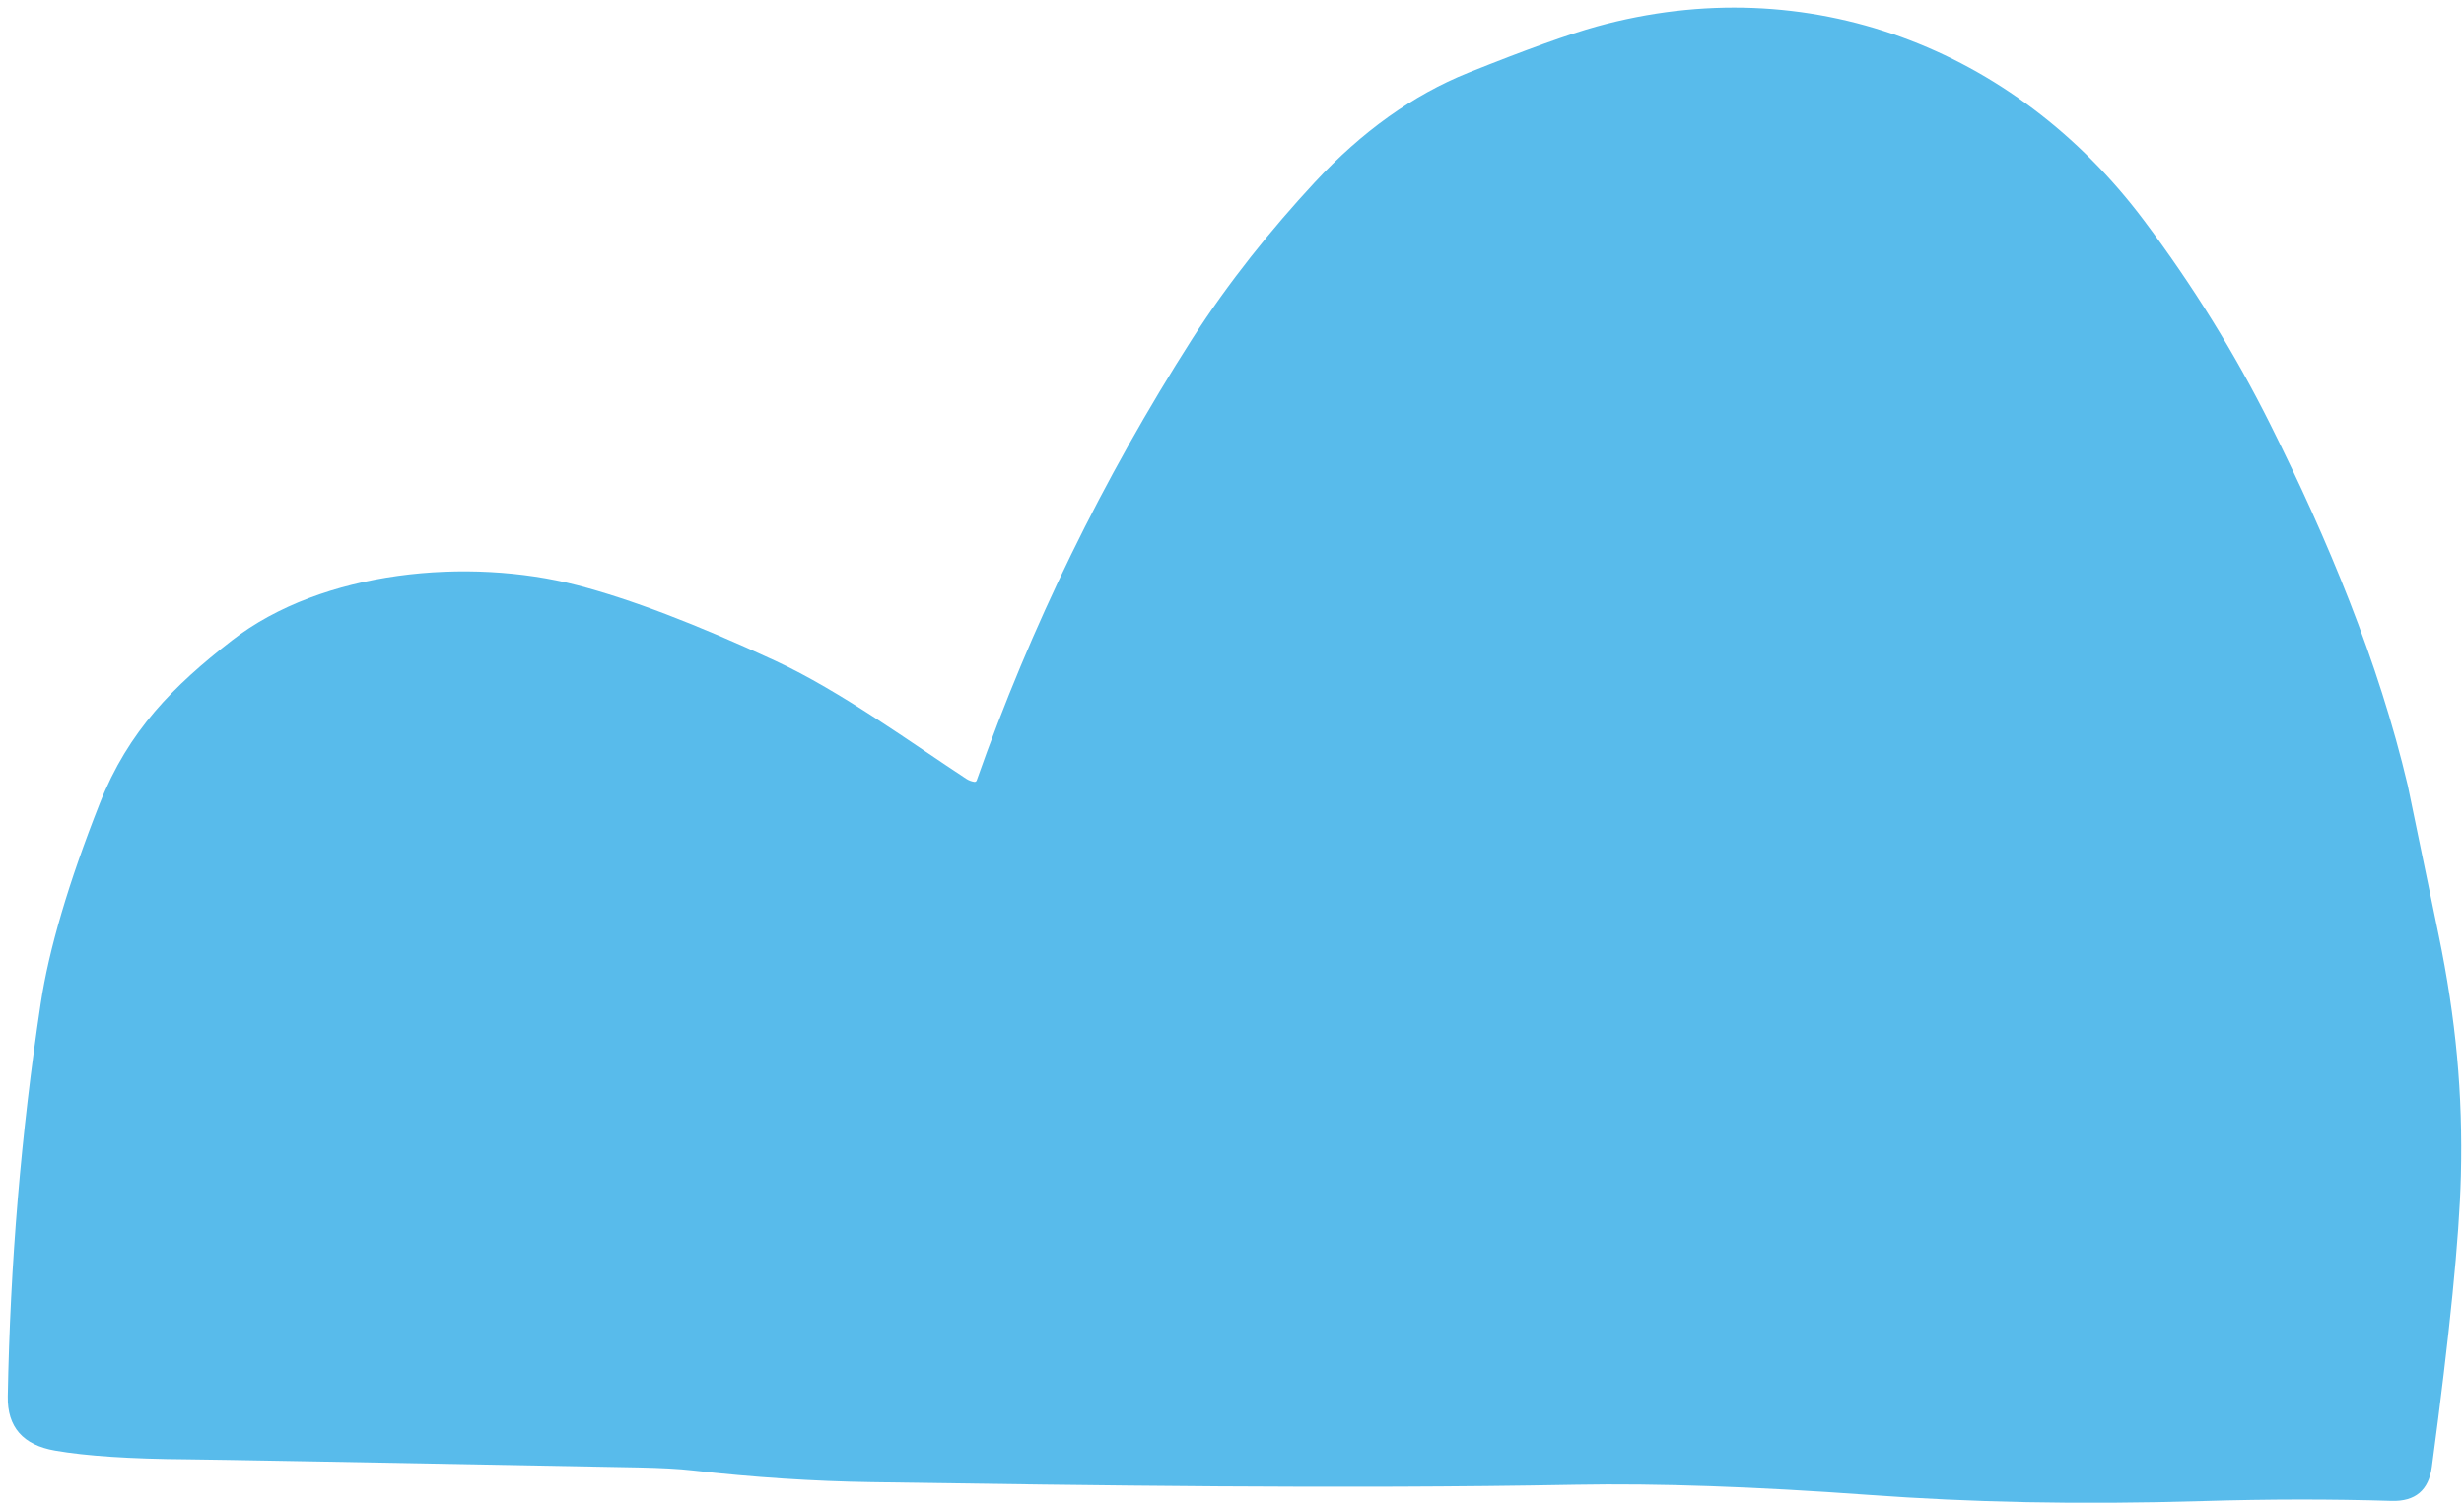 <?xml version="1.0" encoding="UTF-8"?>
<svg id="Calque_1" xmlns="http://www.w3.org/2000/svg" version="1.1" viewBox="0 0 234 143">
  <!-- Generator: Adobe Illustrator 29.8.1, SVG Export Plug-In . SVG Version: 2.1.1 Build 2)  -->
  <defs>
    <style>
      .st0 {
        fill: #58bbeb;
      }
    </style>
  </defs>
  <path class="st0" d="M92.526,74.25c-.279-.044-.536-.142-.771-.296-5.044-3.3-11.909-8.315-18.118-11.196-7.529-3.491-13.815-5.888-18.856-7.191-10.252-2.651-24.146-1.437-32.758,5.253-5.545,4.31-9.826,8.57-12.557,15.498-2.953,7.492-4.82,13.821-5.602,18.987-1.859,12.307-2.901,24.744-3.125,37.308-.055,2.906,1.444,4.622,4.495,5.147,2.958.514,7.136.791,12.532.829,2.127.016,16.412.274,42.855.772,2.149.043,3.855.136,5.118.279,5.861.662,11.537,1.034,17.027,1.116,21.193.312,44.298.665,66.902.246,7.737-.142,17.013.181,27.829.969,9.629.698,19.692.944,31.716.583,6.201-.186,12.166-.192,17.897-.017,2.263.072,3.543-1.009,3.838-3.242,1.69-12.581,2.608-21.78,2.756-27.597.197-7.807-.468-14.932-2.116-22.919-1.947-9.418-2.92-14.132-2.92-14.143-2.789-11.845-7.611-23.395-13.041-34.287-3.379-6.775-7.387-13.249-12.024-19.422-12.286-16.376-31.897-23.936-51.942-18.42-2.657.733-6.736,2.203-12.237,4.408-5.227,2.101-10.088,5.574-14.583,10.417-4.076,4.392-8.202,9.506-11.622,14.858-8.497,13.314-15.318,27.288-20.464,41.921-.017.046-.048.085-.09.111s-.091.036-.139.029Z"/>
</svg>